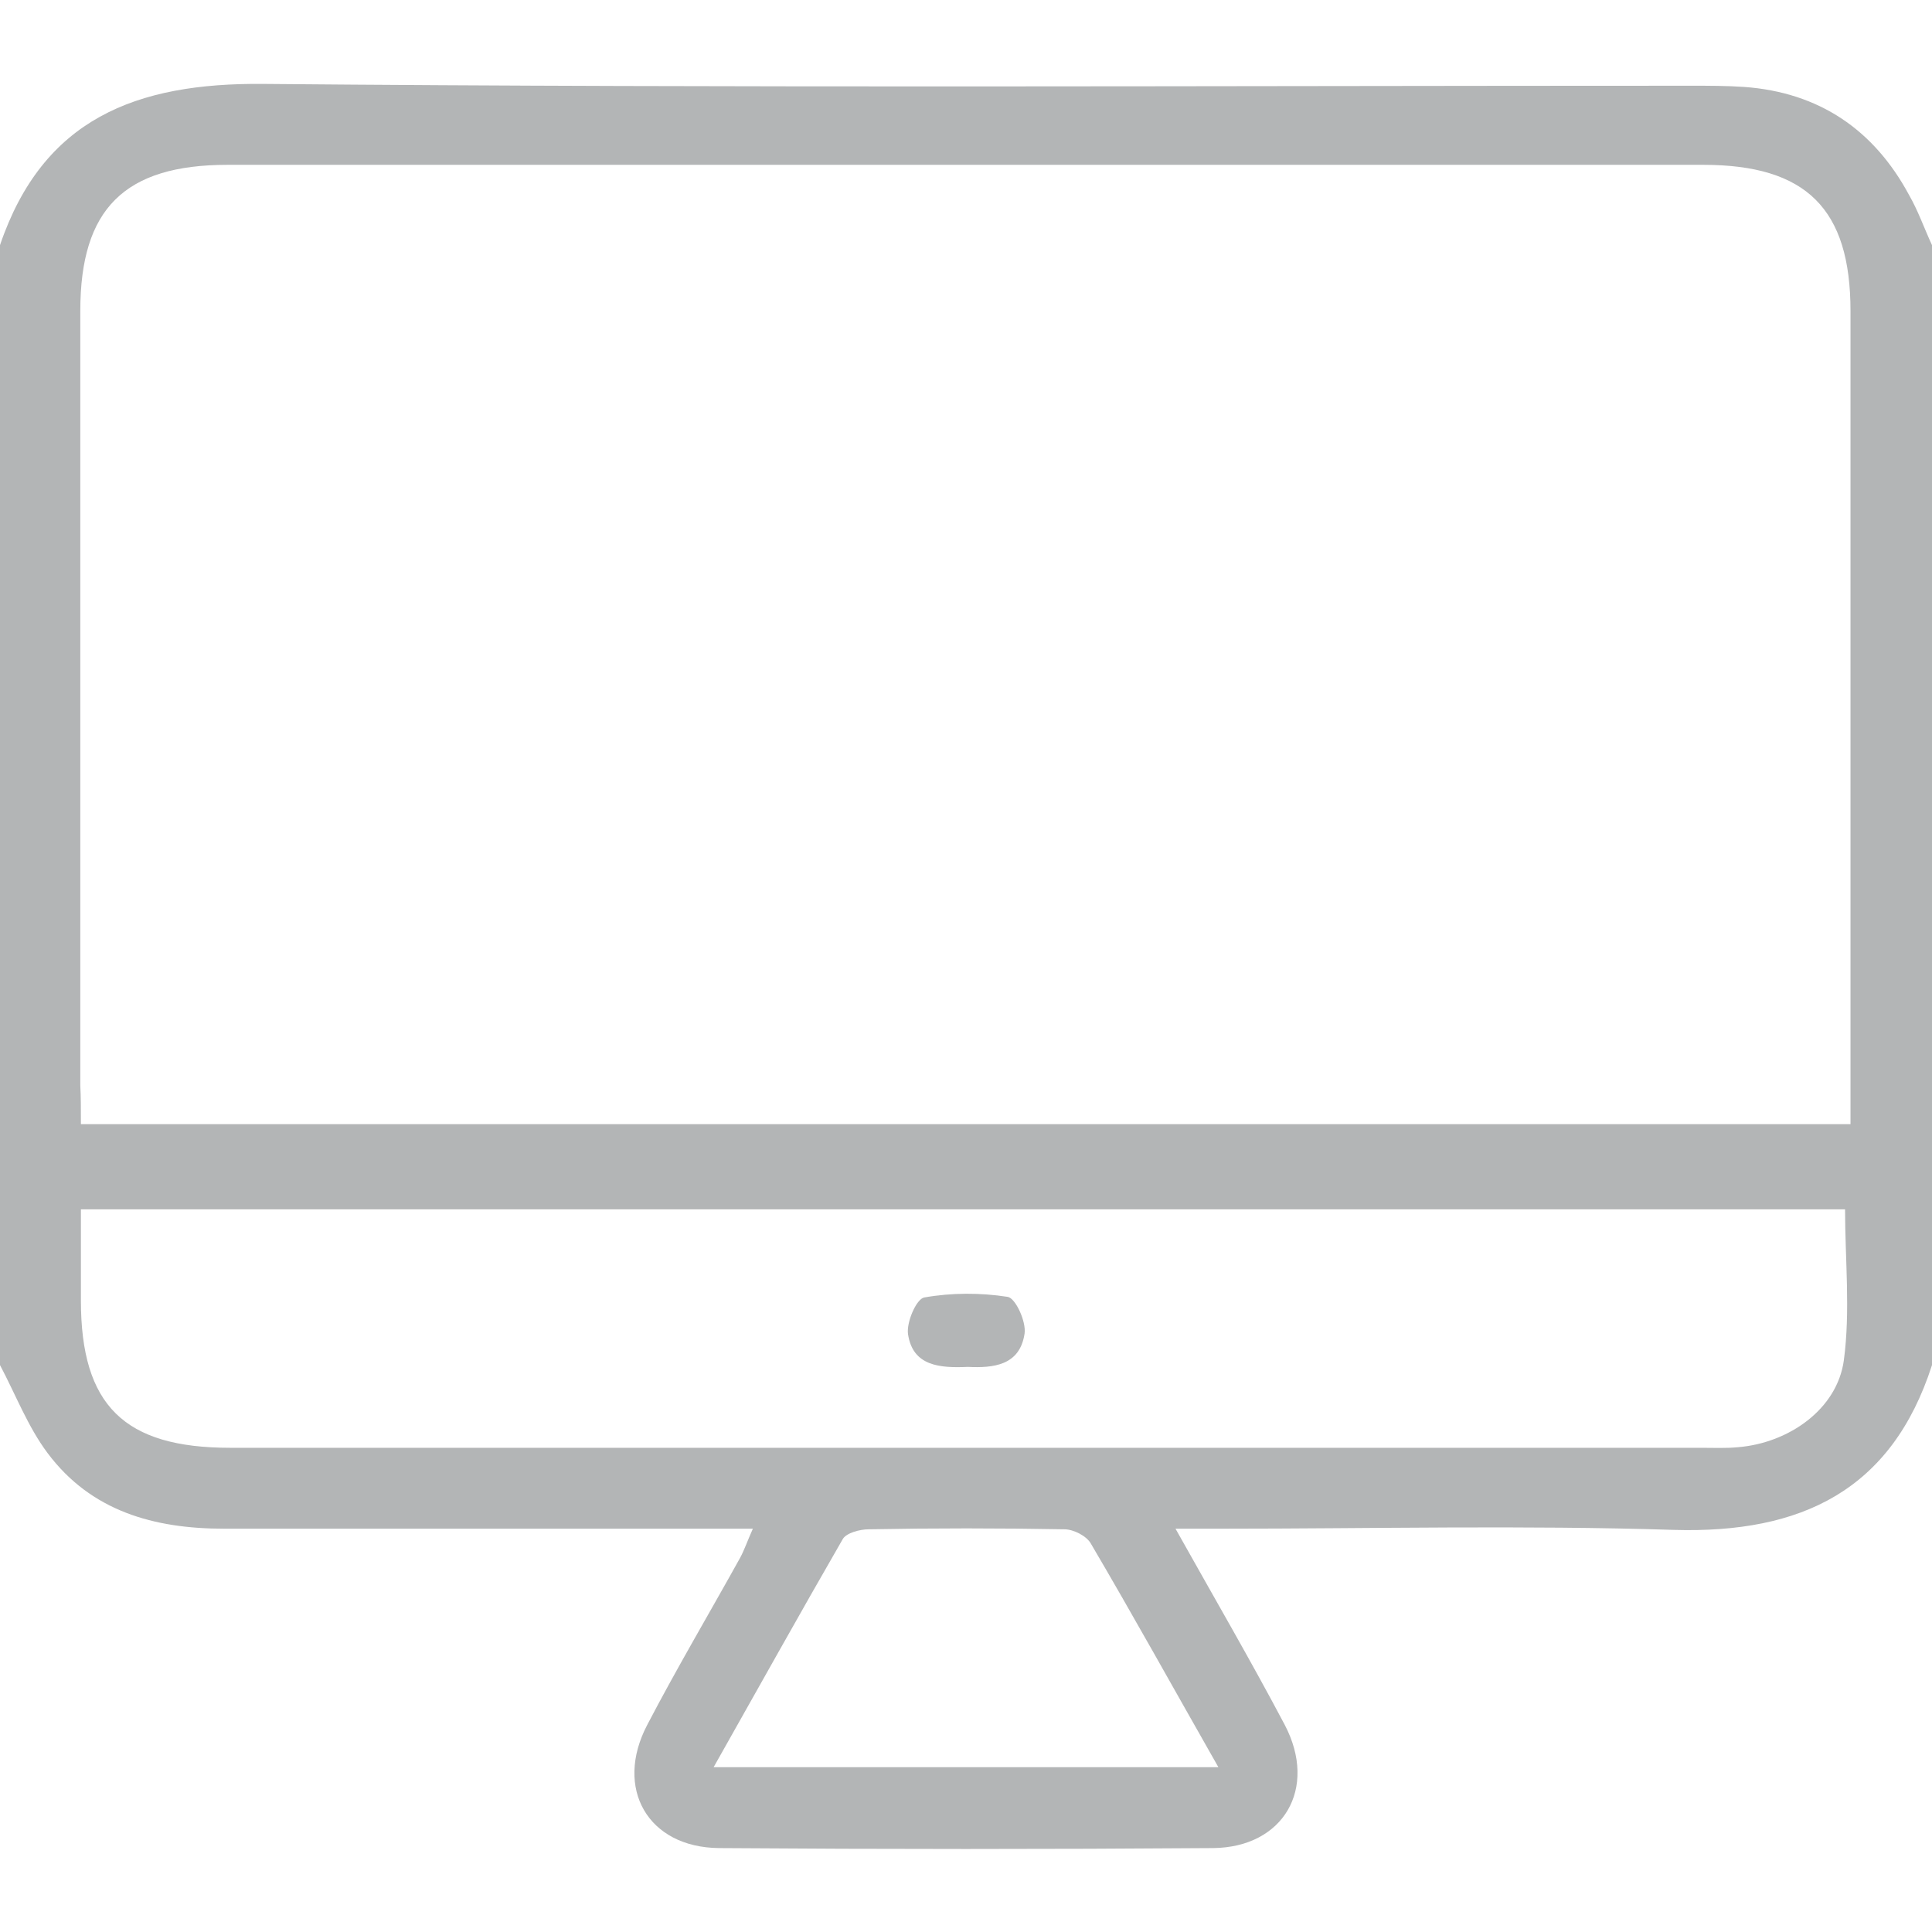 <?xml version="1.0" encoding="UTF-8"?>
<!-- Generator: Adobe Illustrator 24.3.0, SVG Export Plug-In . SVG Version: 6.00 Build 0)  -->
<svg xmlns="http://www.w3.org/2000/svg" xmlns:xlink="http://www.w3.org/1999/xlink" version="1.1" id="Layer_1" x="0px" y="0px" viewBox="0 0 32 32" style="enable-background:new 0 0 32 32;" xml:space="preserve">
<style type="text/css">
	.st0{opacity:0.36;}
	.st1{fill:#2D3134;}
</style>
<g class="st0">
	<path class="st1" d="M32,4.06c0,6.18,0,12.37,0,18.55c-0.67,2.08-2.17,2.79-4.27,2.73c-2.5-0.08-5-0.02-7.5-0.02   c-0.22,0-0.43,0-0.76,0c0.65,1.16,1.25,2.19,1.81,3.25c0.55,1.05-0.02,2.03-1.19,2.04c-2.73,0.02-5.46,0.02-8.18,0   c-1.18-0.01-1.74-0.99-1.19-2.04c0.49-0.94,1.03-1.85,1.54-2.77c0.07-0.13,0.12-0.28,0.21-0.48c-0.31,0-0.54,0-0.76,0   c-2.67,0-5.33,0-8,0c-1.16,0-2.2-0.29-2.92-1.25C0.46,23.63,0.26,23.1,0,22.61c0-6.18,0-12.37,0-18.55   c0.71-2.09,2.25-2.69,4.36-2.67c7.88,0.07,15.77,0.03,23.66,0.03c0.29,0,0.58,0,0.87,0.02c1.24,0.09,2.15,0.71,2.73,1.79   C31.77,3.49,31.87,3.78,32,4.06z M1.34,18.62c9.82,0,19.54,0,29.31,0c0-0.24,0-0.45,0-0.65c0-4.27,0-8.55,0-12.82   c0-1.69-0.73-2.42-2.44-2.42c-8.14,0-16.29,0-24.44,0c-1.71,0-2.44,0.73-2.44,2.42c0,4.28,0,8.55,0,12.83   C1.34,18.17,1.34,18.37,1.34,18.62z M1.34,20.03c0,0.52,0,1.02,0,1.51c0,1.74,0.72,2.44,2.47,2.44c8.12,0,16.24,0,24.36,0   c0.21,0,0.42,0.01,0.62-0.01c0.84-0.07,1.64-0.63,1.75-1.44c0.11-0.82,0.02-1.67,0.02-2.5C20.84,20.03,11.12,20.03,1.34,20.03z    M20.18,29.27c-0.74-1.3-1.41-2.51-2.11-3.7c-0.07-0.13-0.29-0.24-0.44-0.24c-1.08-0.02-2.16-0.02-3.24,0   c-0.15,0-0.37,0.06-0.43,0.16c-0.71,1.23-1.4,2.47-2.14,3.78C14.64,29.27,17.35,29.27,20.18,29.27z"></path>
	<path class="st1" d="M16.03,22.64c-0.46,0.02-0.91-0.01-0.99-0.54c-0.03-0.2,0.14-0.59,0.27-0.61c0.45-0.08,0.93-0.08,1.38-0.01   c0.13,0.02,0.31,0.41,0.28,0.61C16.89,22.62,16.45,22.66,16.03,22.64z"></path>
</g>
</svg>
